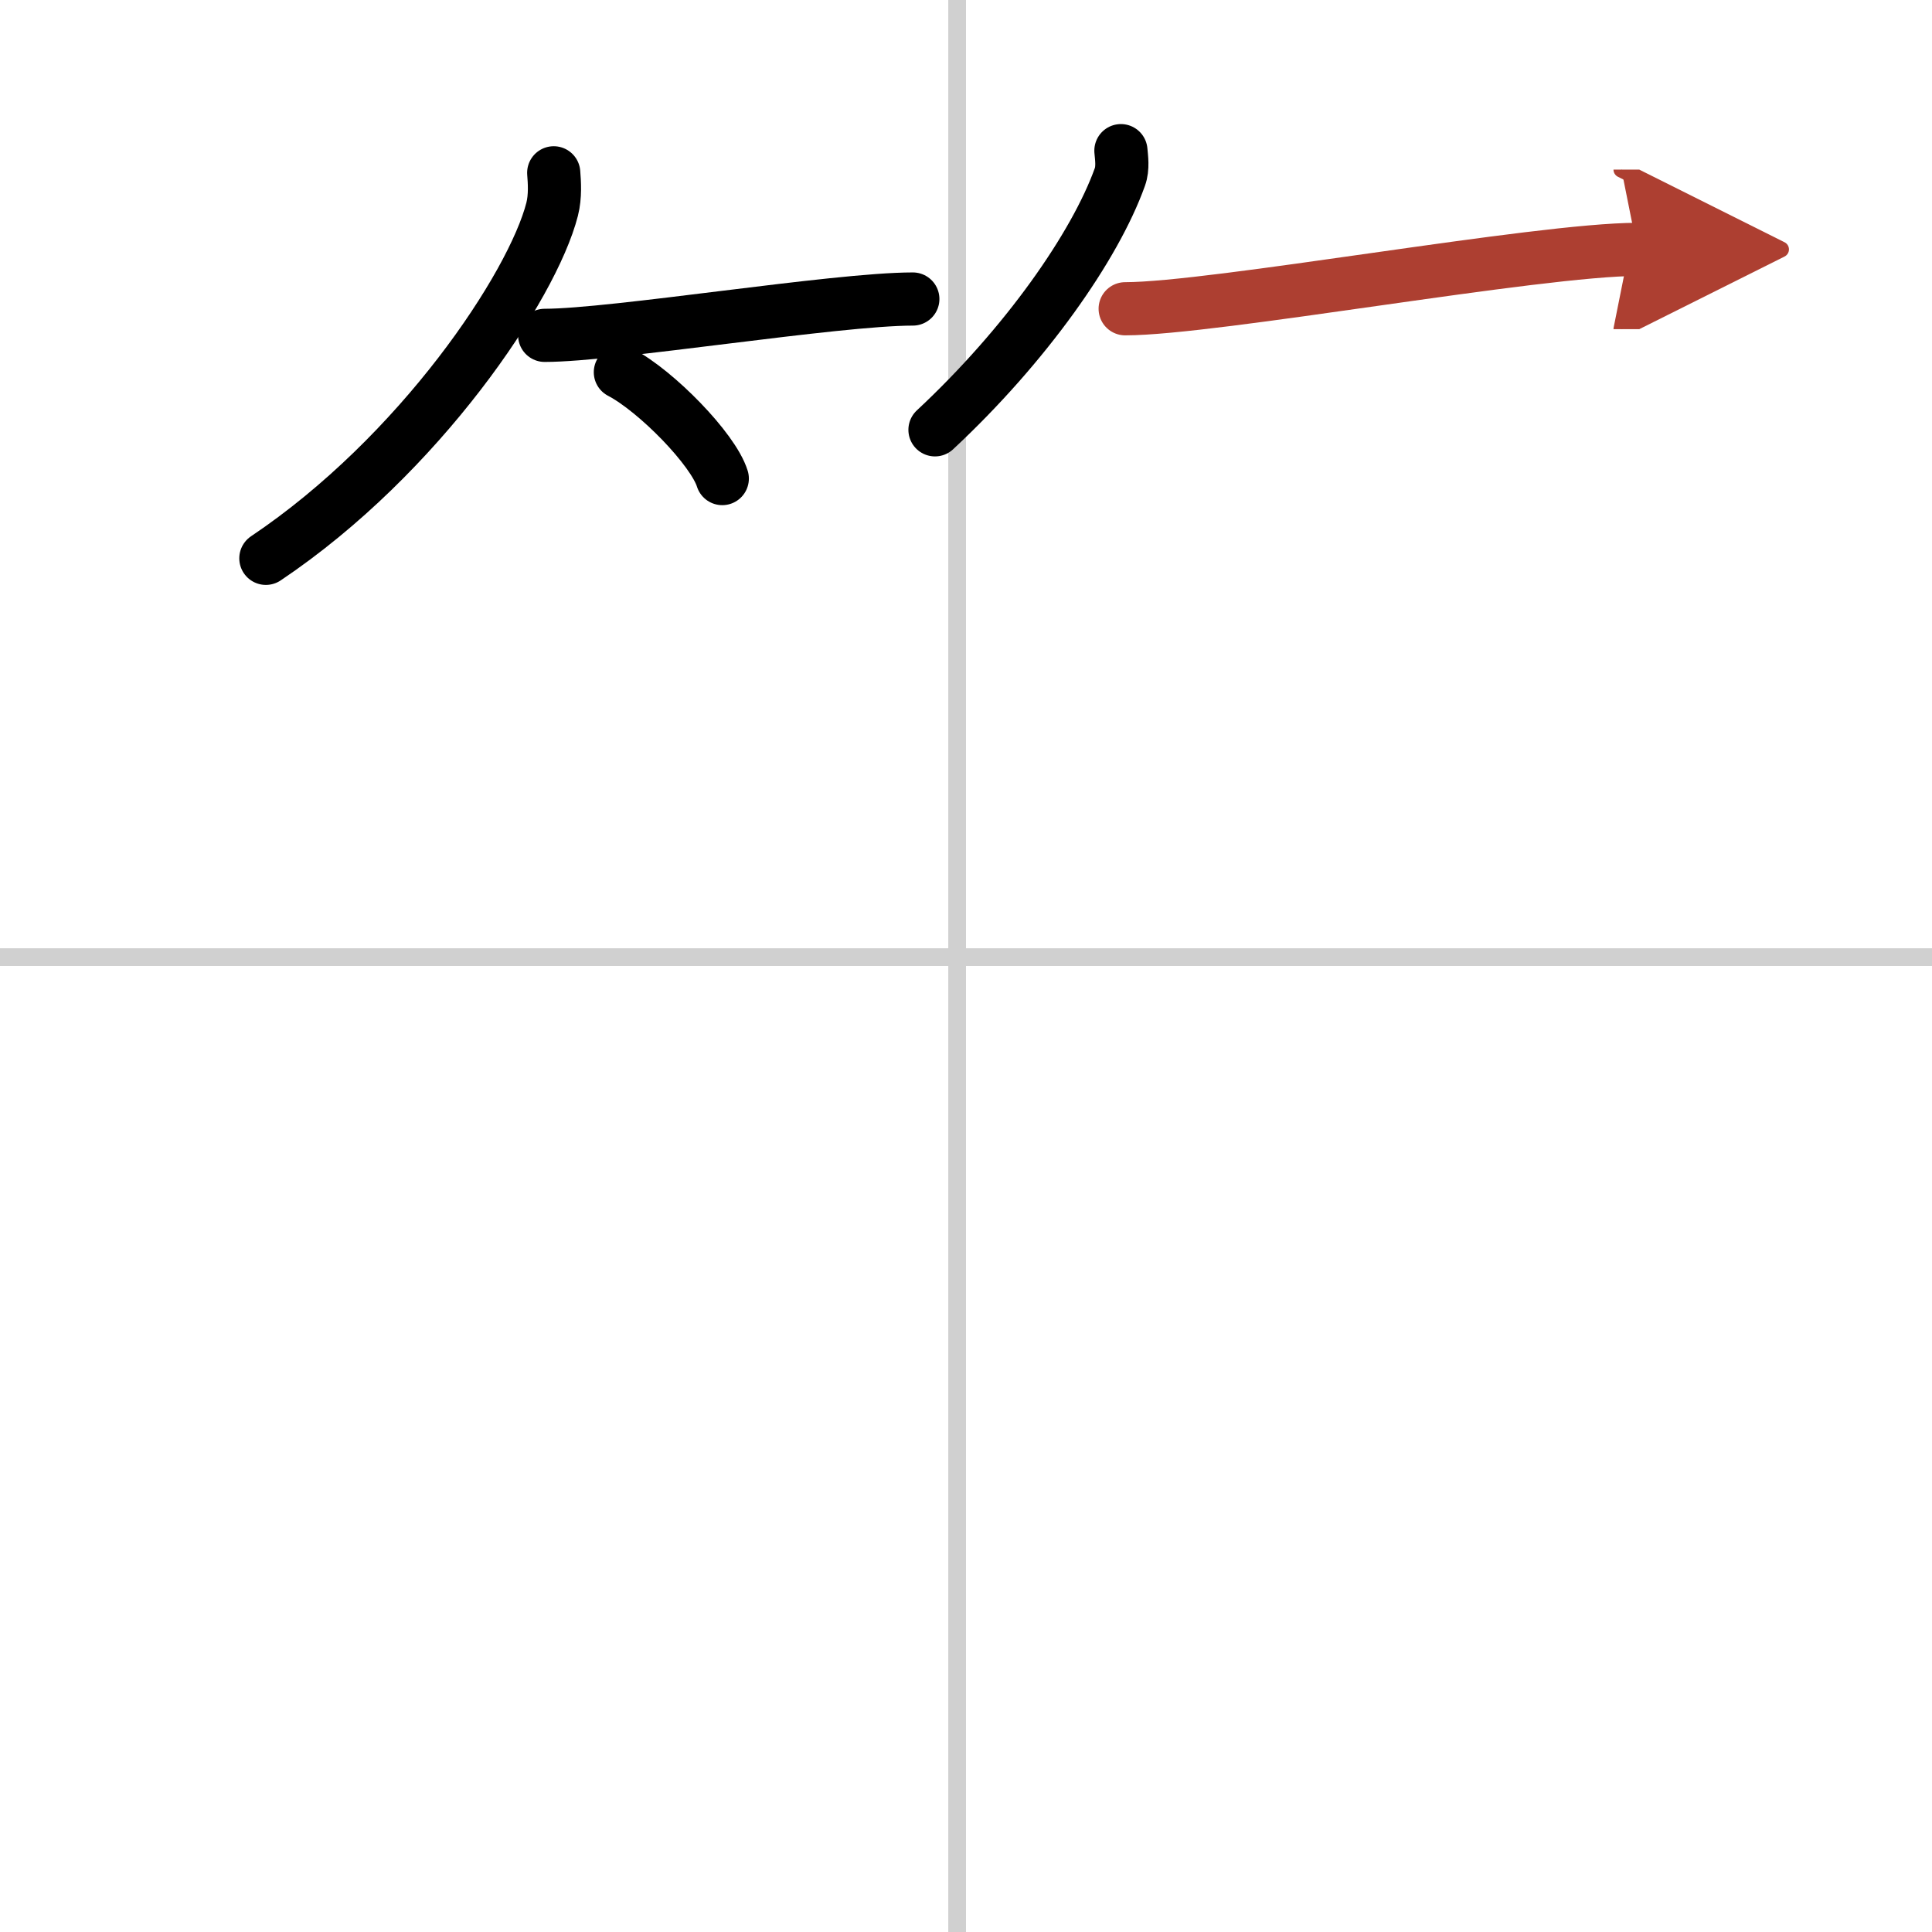 <svg width="400" height="400" viewBox="0 0 109 109" xmlns="http://www.w3.org/2000/svg"><defs><marker id="a" markerWidth="4" orient="auto" refX="1" refY="5" viewBox="0 0 10 10"><polyline points="0 0 10 5 0 10 1 5" fill="#ad3f31" stroke="#ad3f31"/></marker></defs><g fill="none" stroke="#000" stroke-linecap="round" stroke-linejoin="round" stroke-width="3"><rect width="100%" height="100%" fill="#fff" stroke="#fff"/><line x1="54" x2="54" y2="109" stroke="#d0d0d0" stroke-width="1"/><line x2="109" y1="54" y2="54" stroke="#d0d0d0" stroke-width="1"/><path d="M31.24,9.75c0.04,0.51,0.1,1.32-0.09,2.06C30.04,16.15,23.69,25.67,15,31.5"/><path d="m30.73 18.92c3.89 0 16.4-2.05 20.77-2.05"/><path d="m35 21c2.03 1.06 5.24 4.35 5.75 6"/><path d="m63.24 8.5c0.03 0.37 0.13 0.97-0.06 1.49-1.4 3.9-5.29 9.47-10.43 14.26"/><path d="m63.48 17.42c4.99 0 23.29-3.35 28.9-3.35" marker-end="url(#a)" stroke="#ad3f31"/></g></svg>
